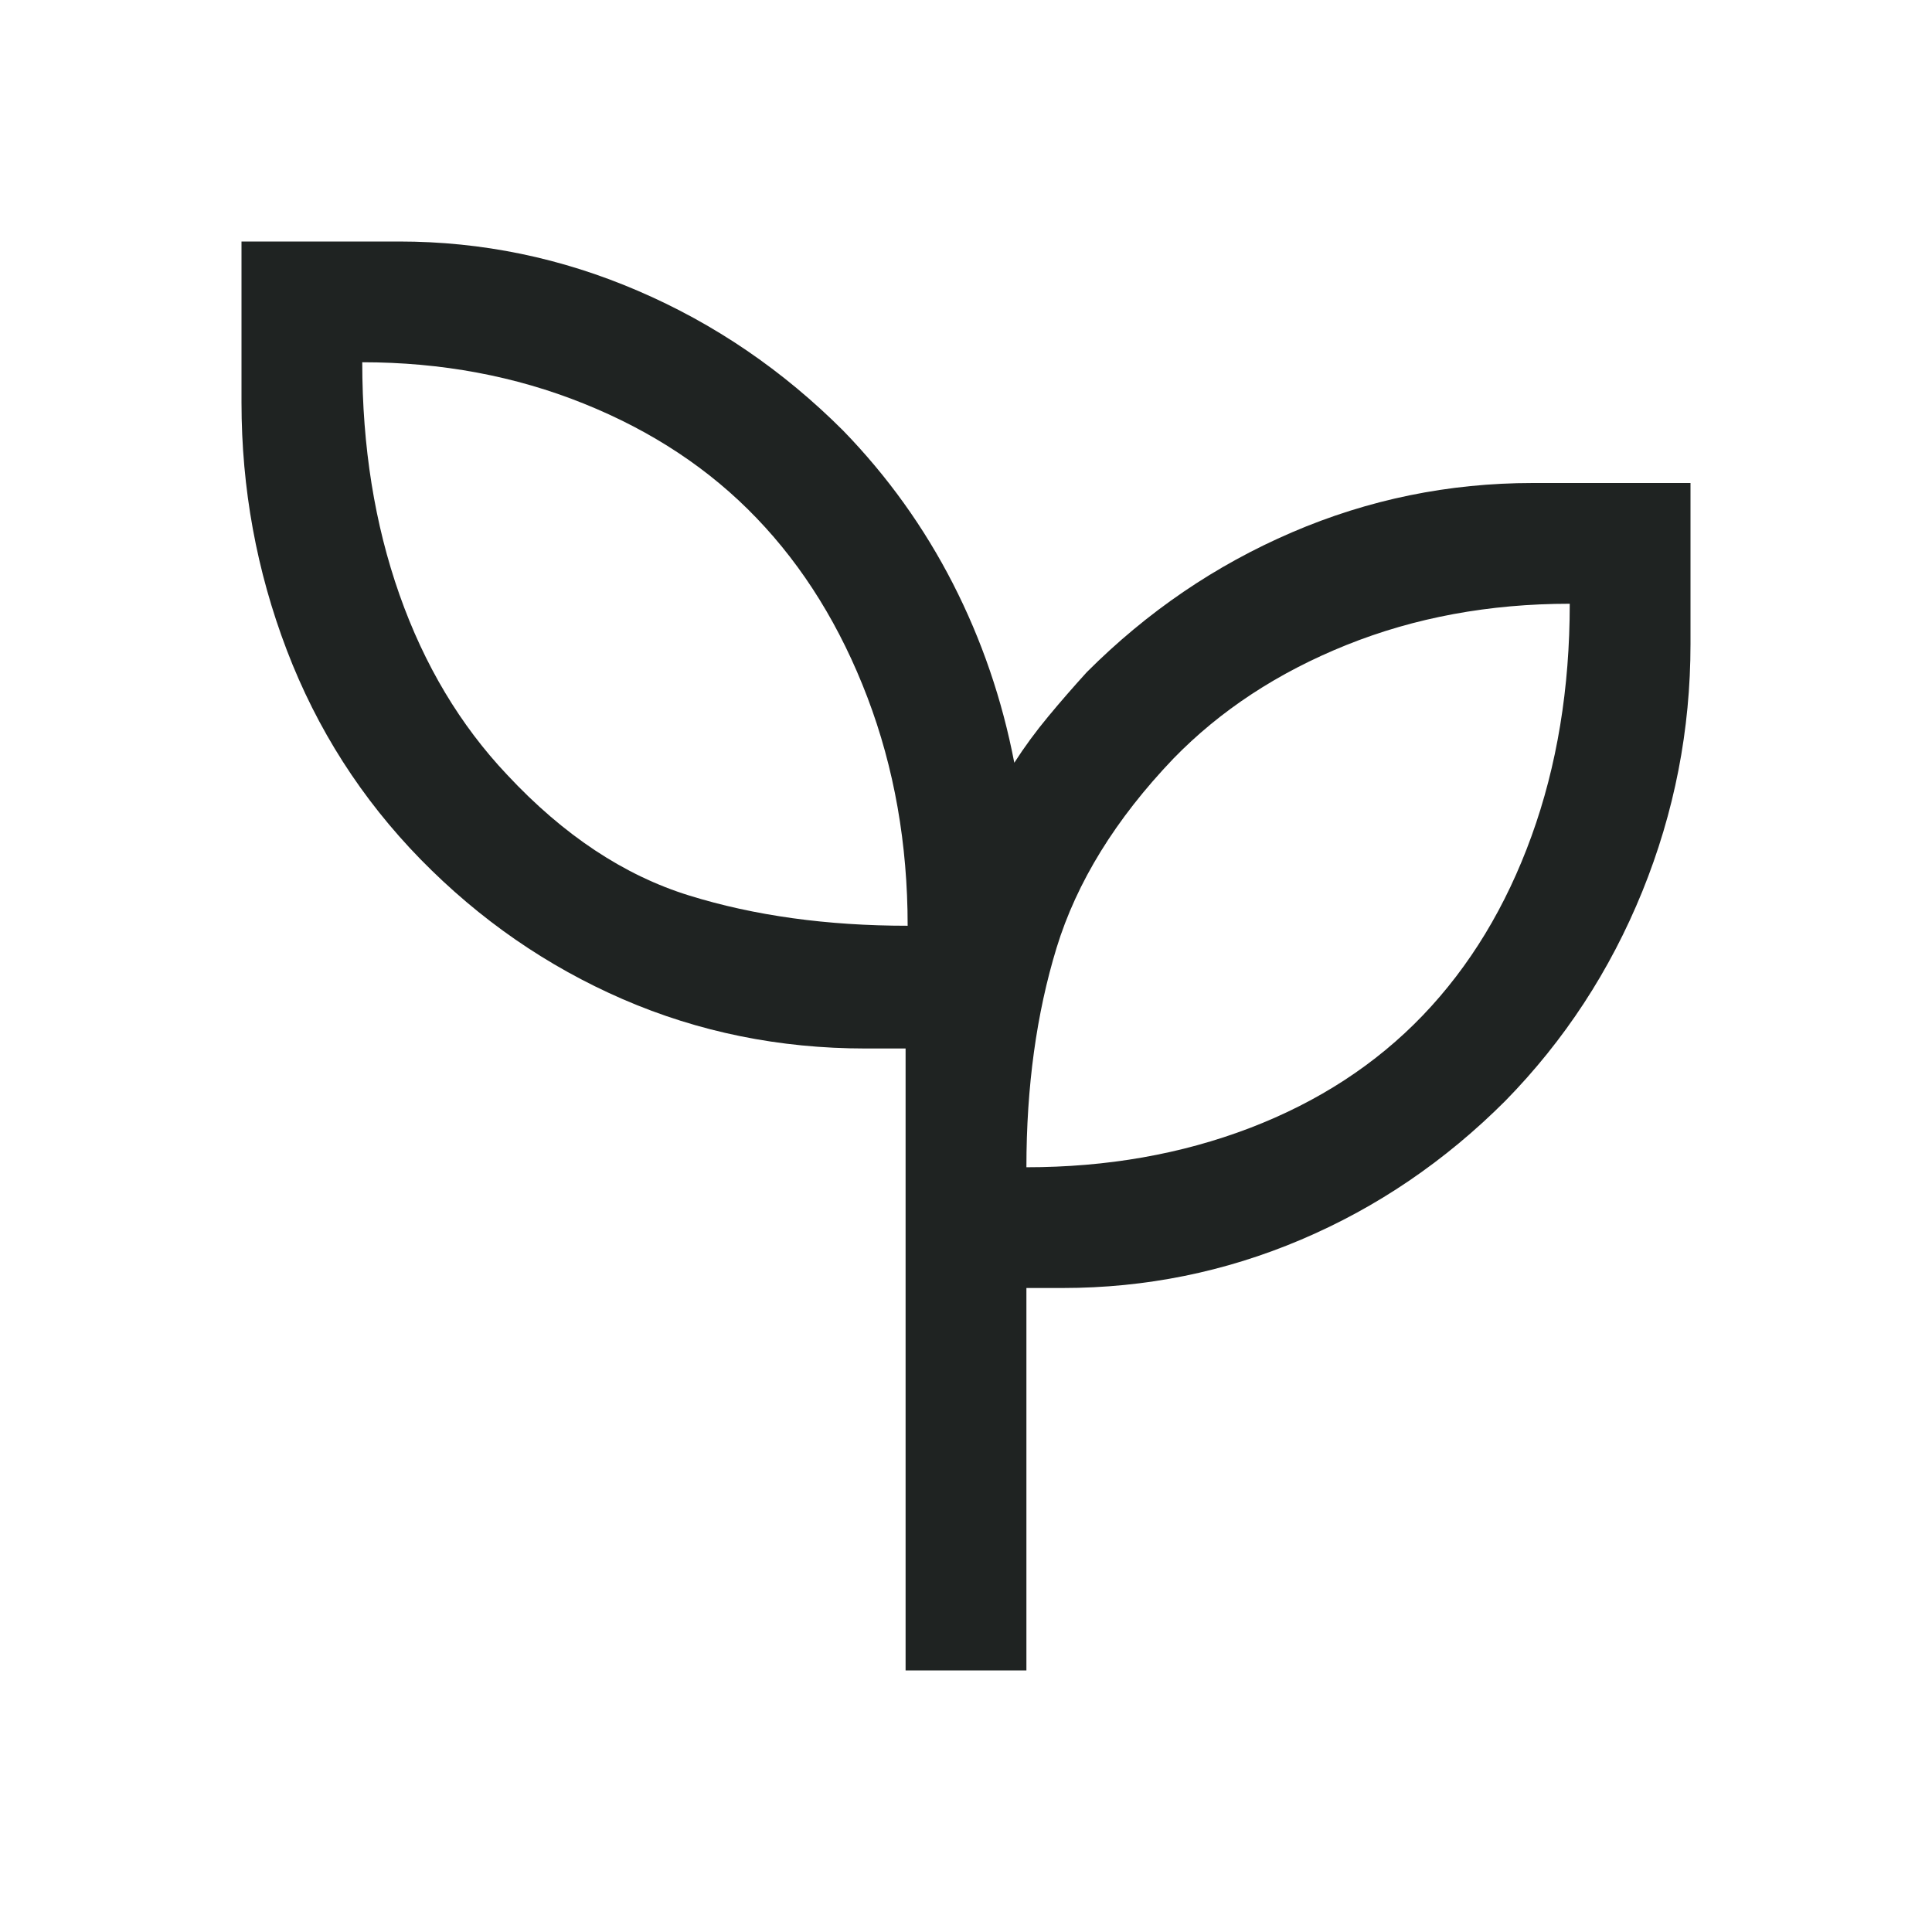 <svg width="30" height="30" viewBox="0 0 30 30" fill="none" xmlns="http://www.w3.org/2000/svg">
<path d="M14.062 25.938V16.281H13.438C12.104 16.281 10.849 16.026 9.672 15.516C8.495 15.005 7.448 14.281 6.531 13.344C5.615 12.406 4.922 11.323 4.453 10.094C3.984 8.865 3.75 7.583 3.75 6.25V3.75H6.198C7.483 3.75 8.719 4.005 9.906 4.516C11.094 5.026 12.156 5.75 13.094 6.688C13.781 7.396 14.349 8.188 14.797 9.062C15.245 9.938 15.562 10.865 15.75 11.844C15.909 11.596 16.085 11.357 16.276 11.127C16.467 10.896 16.667 10.667 16.875 10.438C17.812 9.5 18.875 8.776 20.062 8.266C21.25 7.755 22.497 7.5 23.802 7.5H26.25V10C26.25 11.333 26 12.615 25.501 13.844C25.001 15.073 24.293 16.156 23.375 17.094C22.438 18.031 21.38 18.75 20.201 19.25C19.023 19.75 17.789 20 16.5 20H15.938V25.938H14.062ZM14.094 14.375C14.094 13.104 13.885 11.922 13.469 10.828C13.052 9.734 12.479 8.807 11.75 8.047C11.021 7.286 10.125 6.693 9.062 6.266C8 5.839 6.854 5.625 5.625 5.625C5.625 6.938 5.818 8.141 6.203 9.234C6.589 10.328 7.146 11.26 7.875 12.031C8.75 12.969 9.693 13.594 10.703 13.906C11.713 14.219 12.844 14.375 14.094 14.375ZM15.938 18.125C17.188 18.125 18.344 17.922 19.406 17.516C20.469 17.109 21.365 16.526 22.094 15.766C22.823 15.005 23.385 14.078 23.781 12.984C24.177 11.891 24.375 10.688 24.375 9.375C23.125 9.375 21.969 9.589 20.906 10.016C19.844 10.443 18.948 11.031 18.219 11.781C17.323 12.719 16.719 13.698 16.406 14.719C16.094 15.74 15.938 16.875 15.938 18.125Z" fill="#1F2322"/>
</svg>
